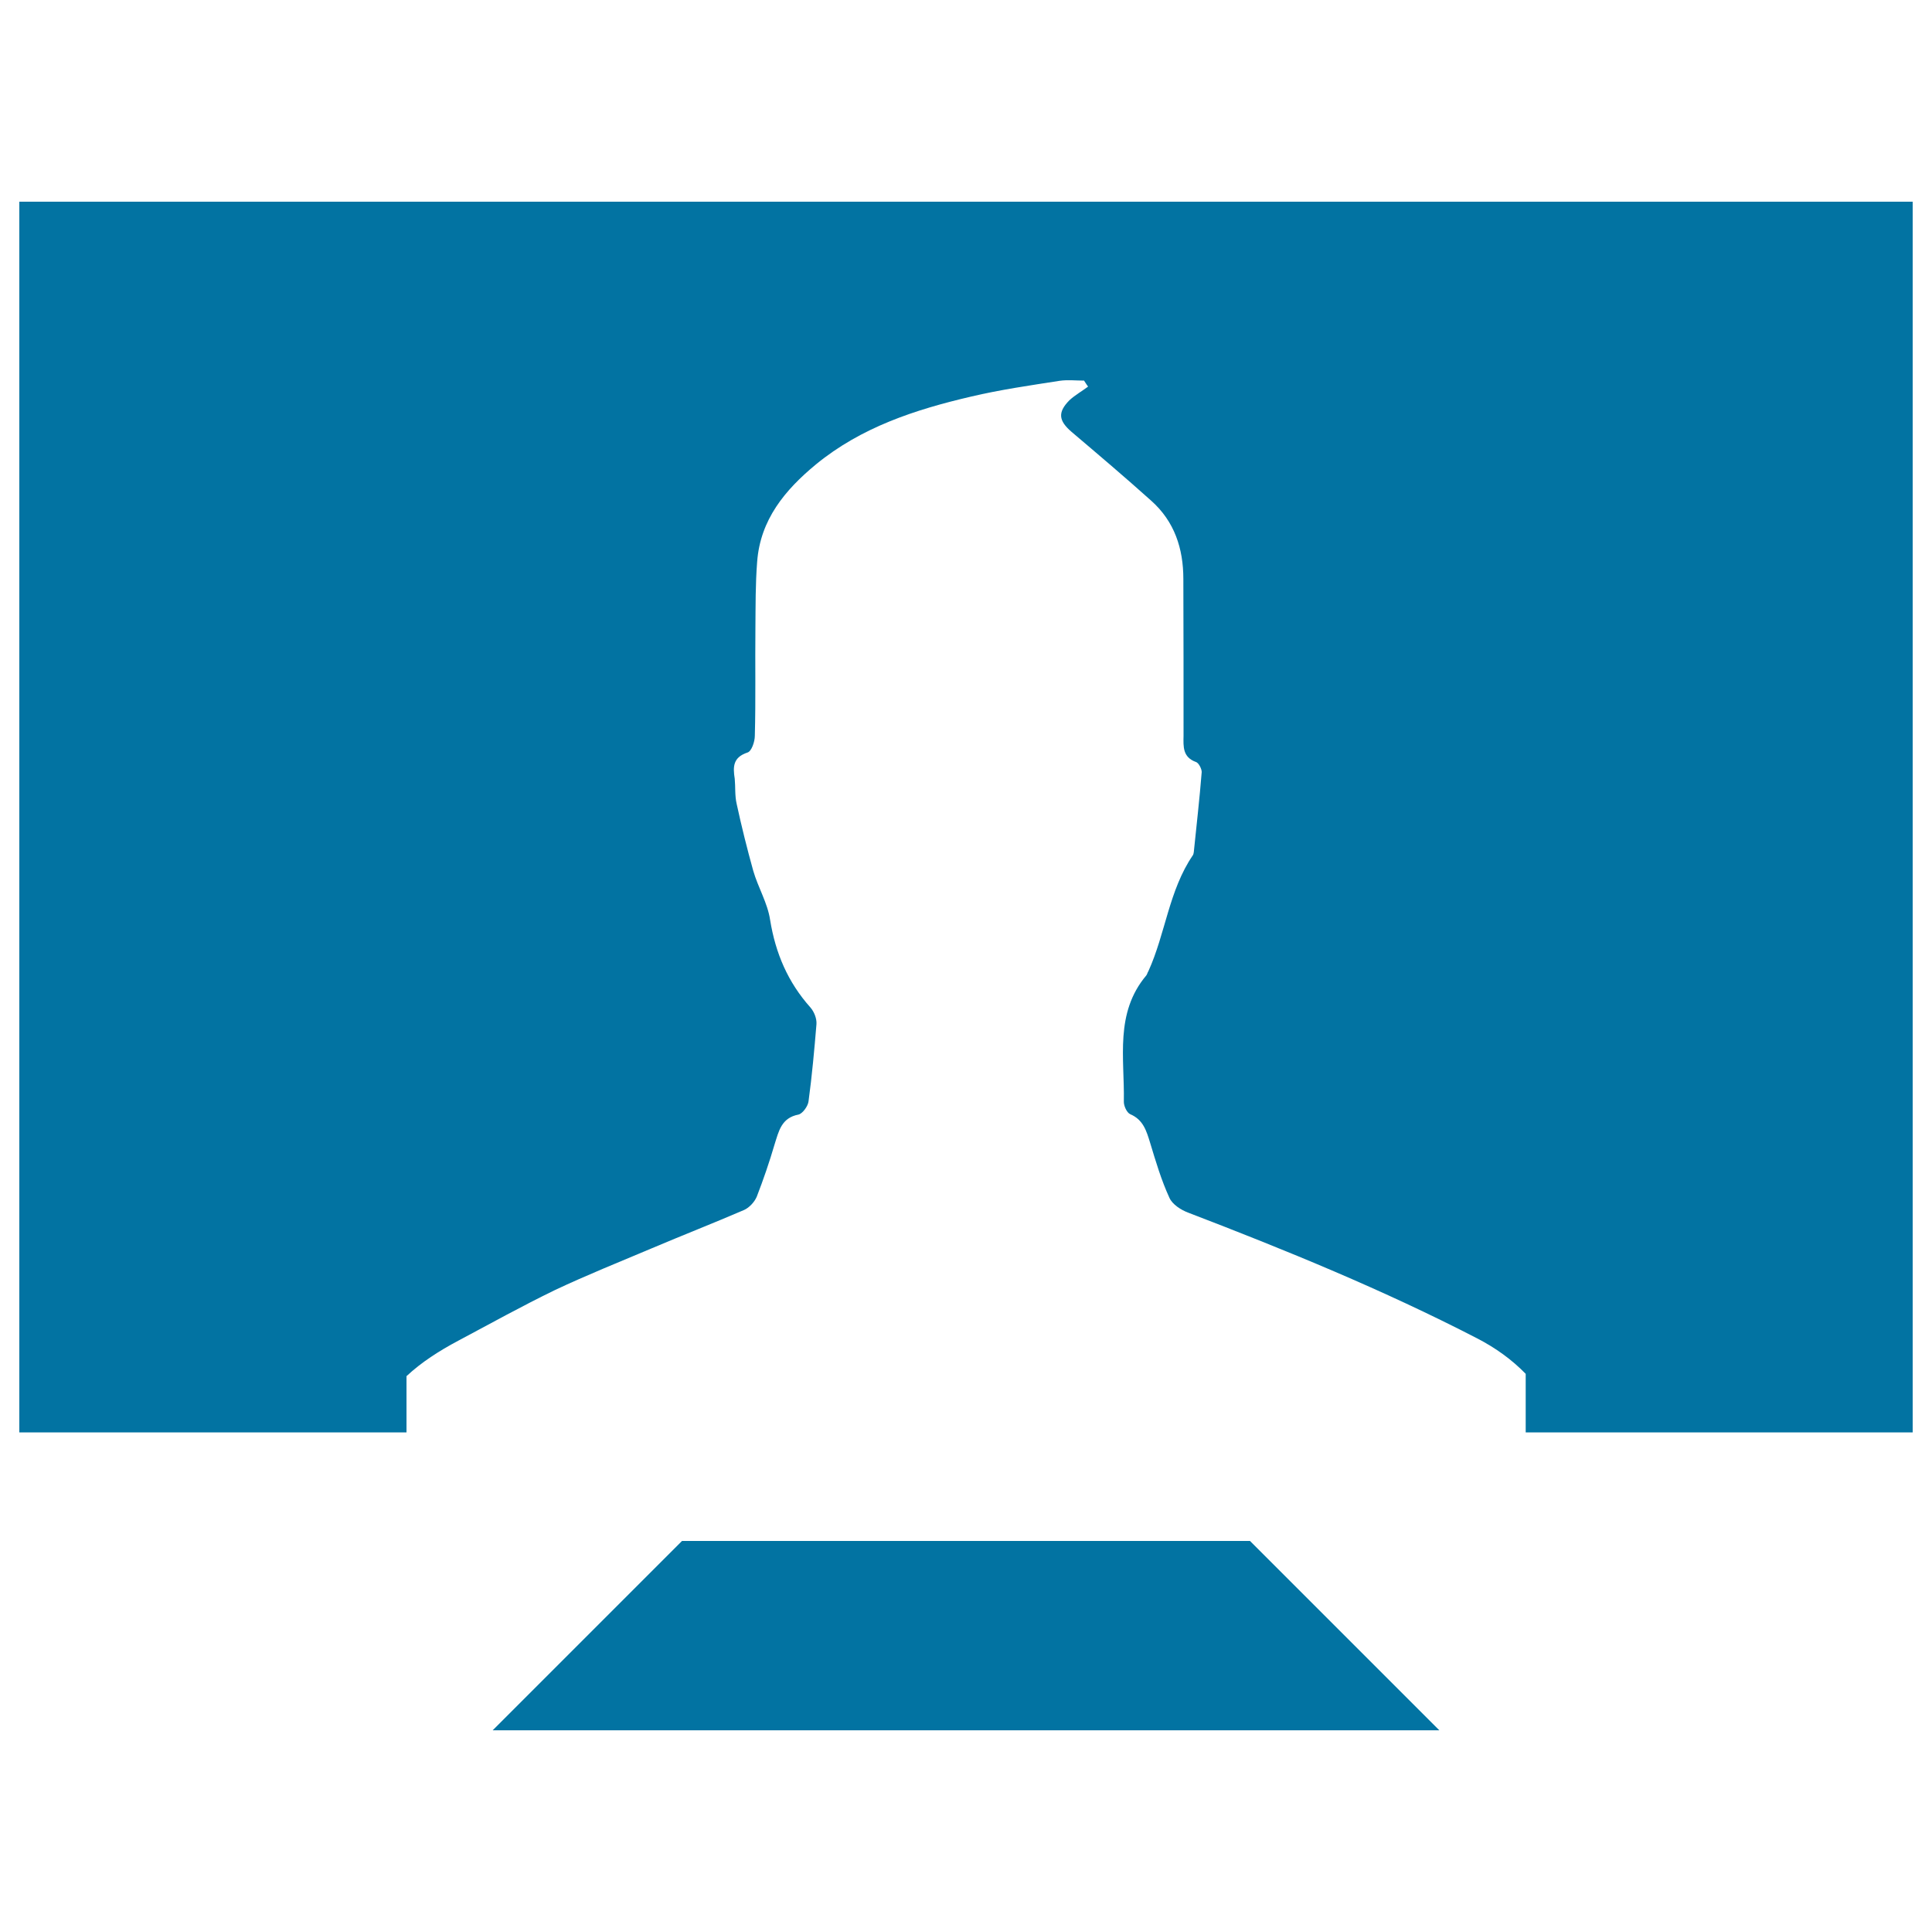 <svg xmlns="http://www.w3.org/2000/svg" viewBox="0 0 1000 1000" style="fill:#0273a2">
<title>Television SVG icon</title>
<g><g><polygon points="647,797.6 353,797.6 255,895.6 745,895.6 "/><path d="M10,104.4v637h200.4v-29.1c7.7-7.2,16.9-13.1,26.7-18.3c16.7-8.9,33.1-18,50-26.2c16.5-7.8,33.5-14.6,50.3-21.7c15.8-6.7,31.9-13,47.7-19.8c2.7-1.2,5.4-4.1,6.6-6.9c3.4-8.8,6.5-17.8,9.2-27c2.2-6.9,3.5-13.8,12.4-15.5c2.1-0.5,4.9-4.3,5.2-6.9c1.8-13.3,3-26.6,4.1-39.9c0.2-2.9-1.2-6.4-3.1-8.6c-11.7-13.1-18.1-28.1-20.9-45.4c-1.3-8.7-6.2-16.7-8.7-25.3c-3.2-11.5-6.1-23.1-8.6-34.7c-1-4.2-0.6-8.8-1-13c-1-6.3-0.9-11.1,6.6-13.6c2.1-0.6,3.8-5.6,3.8-8.7c0.5-18.6,0.1-37.2,0.3-55.8c0.1-11.4,0-22.9,0.9-34.2c1.6-21.8,14.4-37.2,30.4-50.4c23.5-19.3,51.5-28.4,80.2-35.1c15.2-3.6,30.6-5.8,46-8.2c4.2-0.6,8.3-0.1,12.6-0.1c0.7,1,1.3,2.1,2.1,3.1c-3.2,2.4-6.8,4.4-9.7,7.1c-6.2,6.3-5.5,10.6,1.1,16.3c13.9,11.8,27.7,23.5,41.3,35.7c12,10.7,16.6,24.7,16.6,40.5c0.1,27.1,0.1,54.1,0.1,81.2c-0.1,5.5-0.5,11,6.4,13.5c1.4,0.4,3,3.5,3,5.2c-1.1,13.9-2.7,27.7-4.1,41.5c-0.1,0.5-0.2,1.2-0.5,1.6c-12.4,18.2-14.1,40.4-23,60c-0.5,0.7-0.6,1.6-1.1,2.2c-16.4,19.5-11.2,42.8-11.6,65.2c-0.1,2.2,1.5,5.8,3.3,6.6c6.8,2.9,8.4,8.7,10.3,14.8c2.9,9.6,5.8,19.4,10,28.5c1.5,3.4,6,6.3,9.8,7.7c50.6,19.4,101,40,149.4,65c9.7,5,18.1,11.1,25.2,18.4v30.3H990v-637L10,104.4L10,104.4z"/></g></g>
</svg>